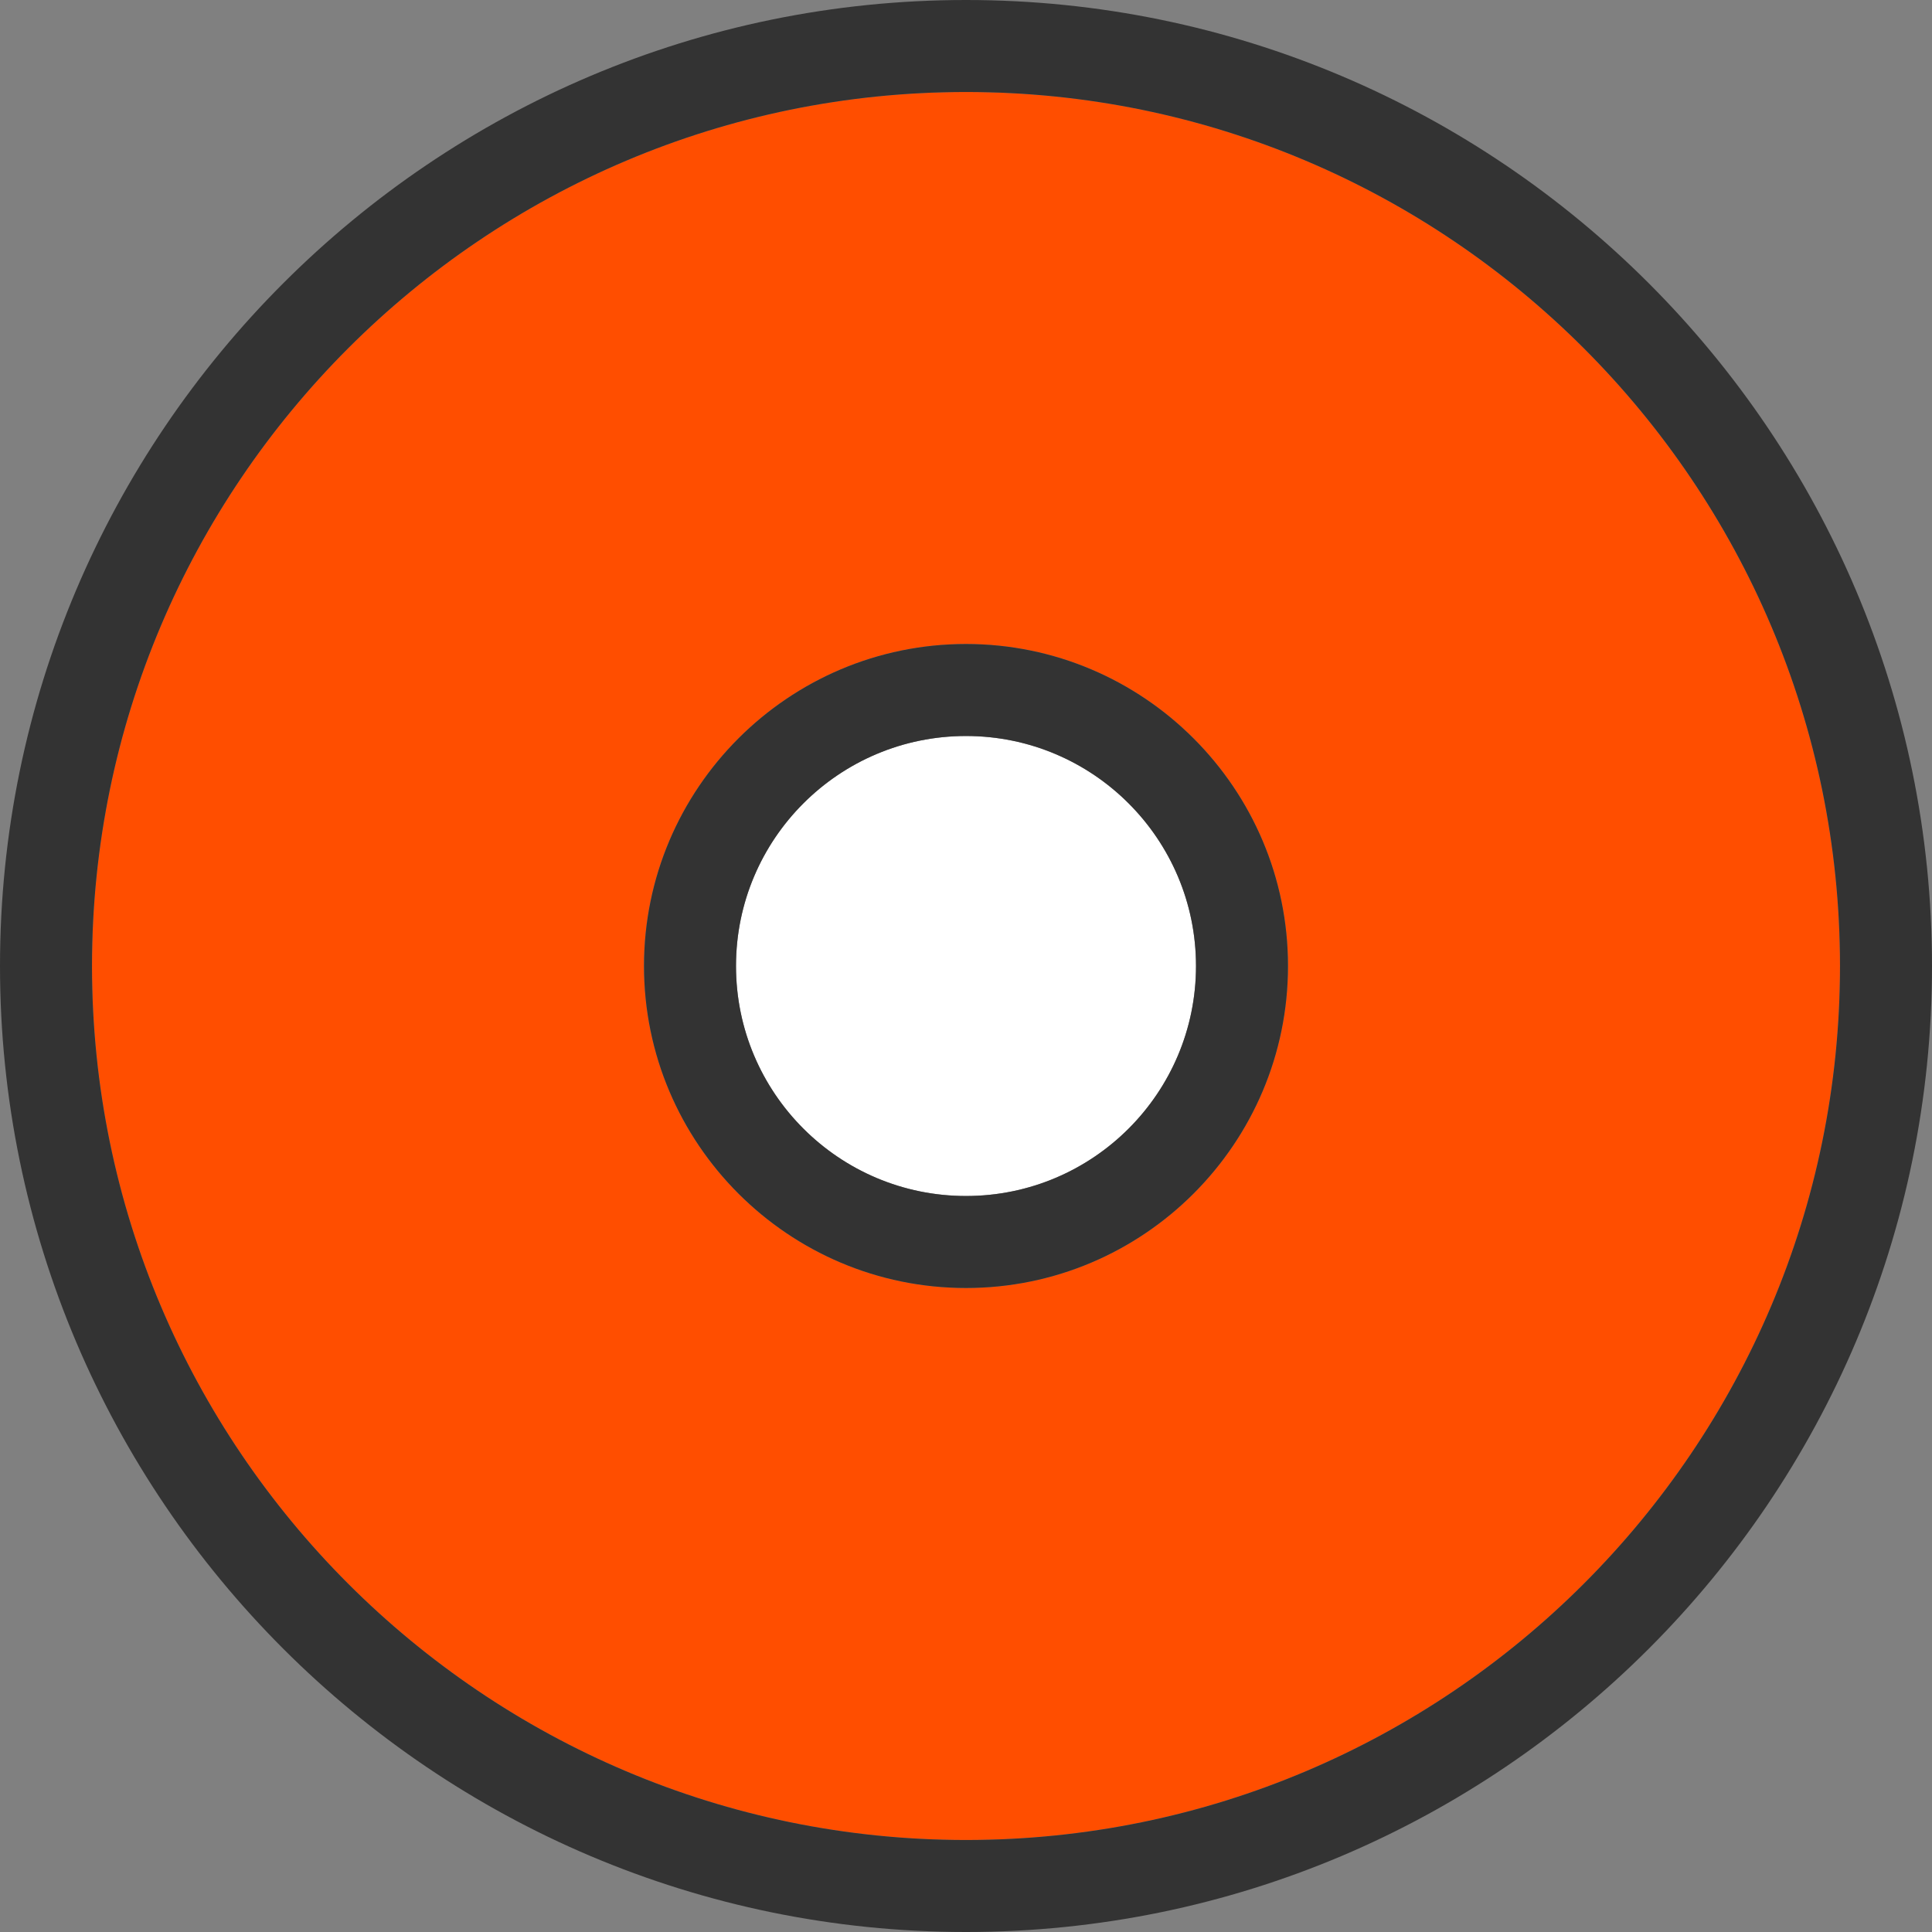 <?xml version="1.0" encoding="UTF-8"?>
<svg id="uuid-b30c1d71-a8ac-498f-95ff-d0f75a154911" data-name="レイヤー 1" xmlns="http://www.w3.org/2000/svg" width="21" height="21" viewBox="0 0 21 21">
  <rect x="0" y="0" width="21" height="21" fill="#808080" stroke="none"/>
  <circle cx="10.5" cy="10.5" r="2.5" style="fill: #fff;"/>
  <path d="m10.5,1C5.26,1,1,5.26,1,10.5s4.26,9.5,9.5,9.5,9.5-4.26,9.5-9.5S15.74,1,10.5,1Zm0,13c-1.93,0-3.5-1.57-3.5-3.5s1.57-3.5,3.5-3.5,3.5,1.57,3.5,3.5-1.57,3.5-3.5,3.5Z" style="fill: #ff4e00;"/>
  <path d="m10.5,0C4.71,0,0,4.71,0,10.5s4.71,10.5,10.5,10.5,10.5-4.71,10.5-10.5S16.29,0,10.5,0Zm0,20c-5.24,0-9.5-4.26-9.5-9.5S5.26,1,10.5,1s9.5,4.26,9.5,9.5-4.26,9.5-9.5,9.5Z" style="fill: #333;"/>
  <path d="m10.5,7c-1.93,0-3.5,1.57-3.5,3.5s1.57,3.5,3.5,3.5,3.5-1.57,3.5-3.5-1.57-3.5-3.5-3.5Zm0,6c-1.38,0-2.5-1.12-2.5-2.5s1.12-2.5,2.5-2.5,2.5,1.12,2.5,2.5-1.12,2.5-2.5,2.5Z" style="fill: #333;"/>
</svg>